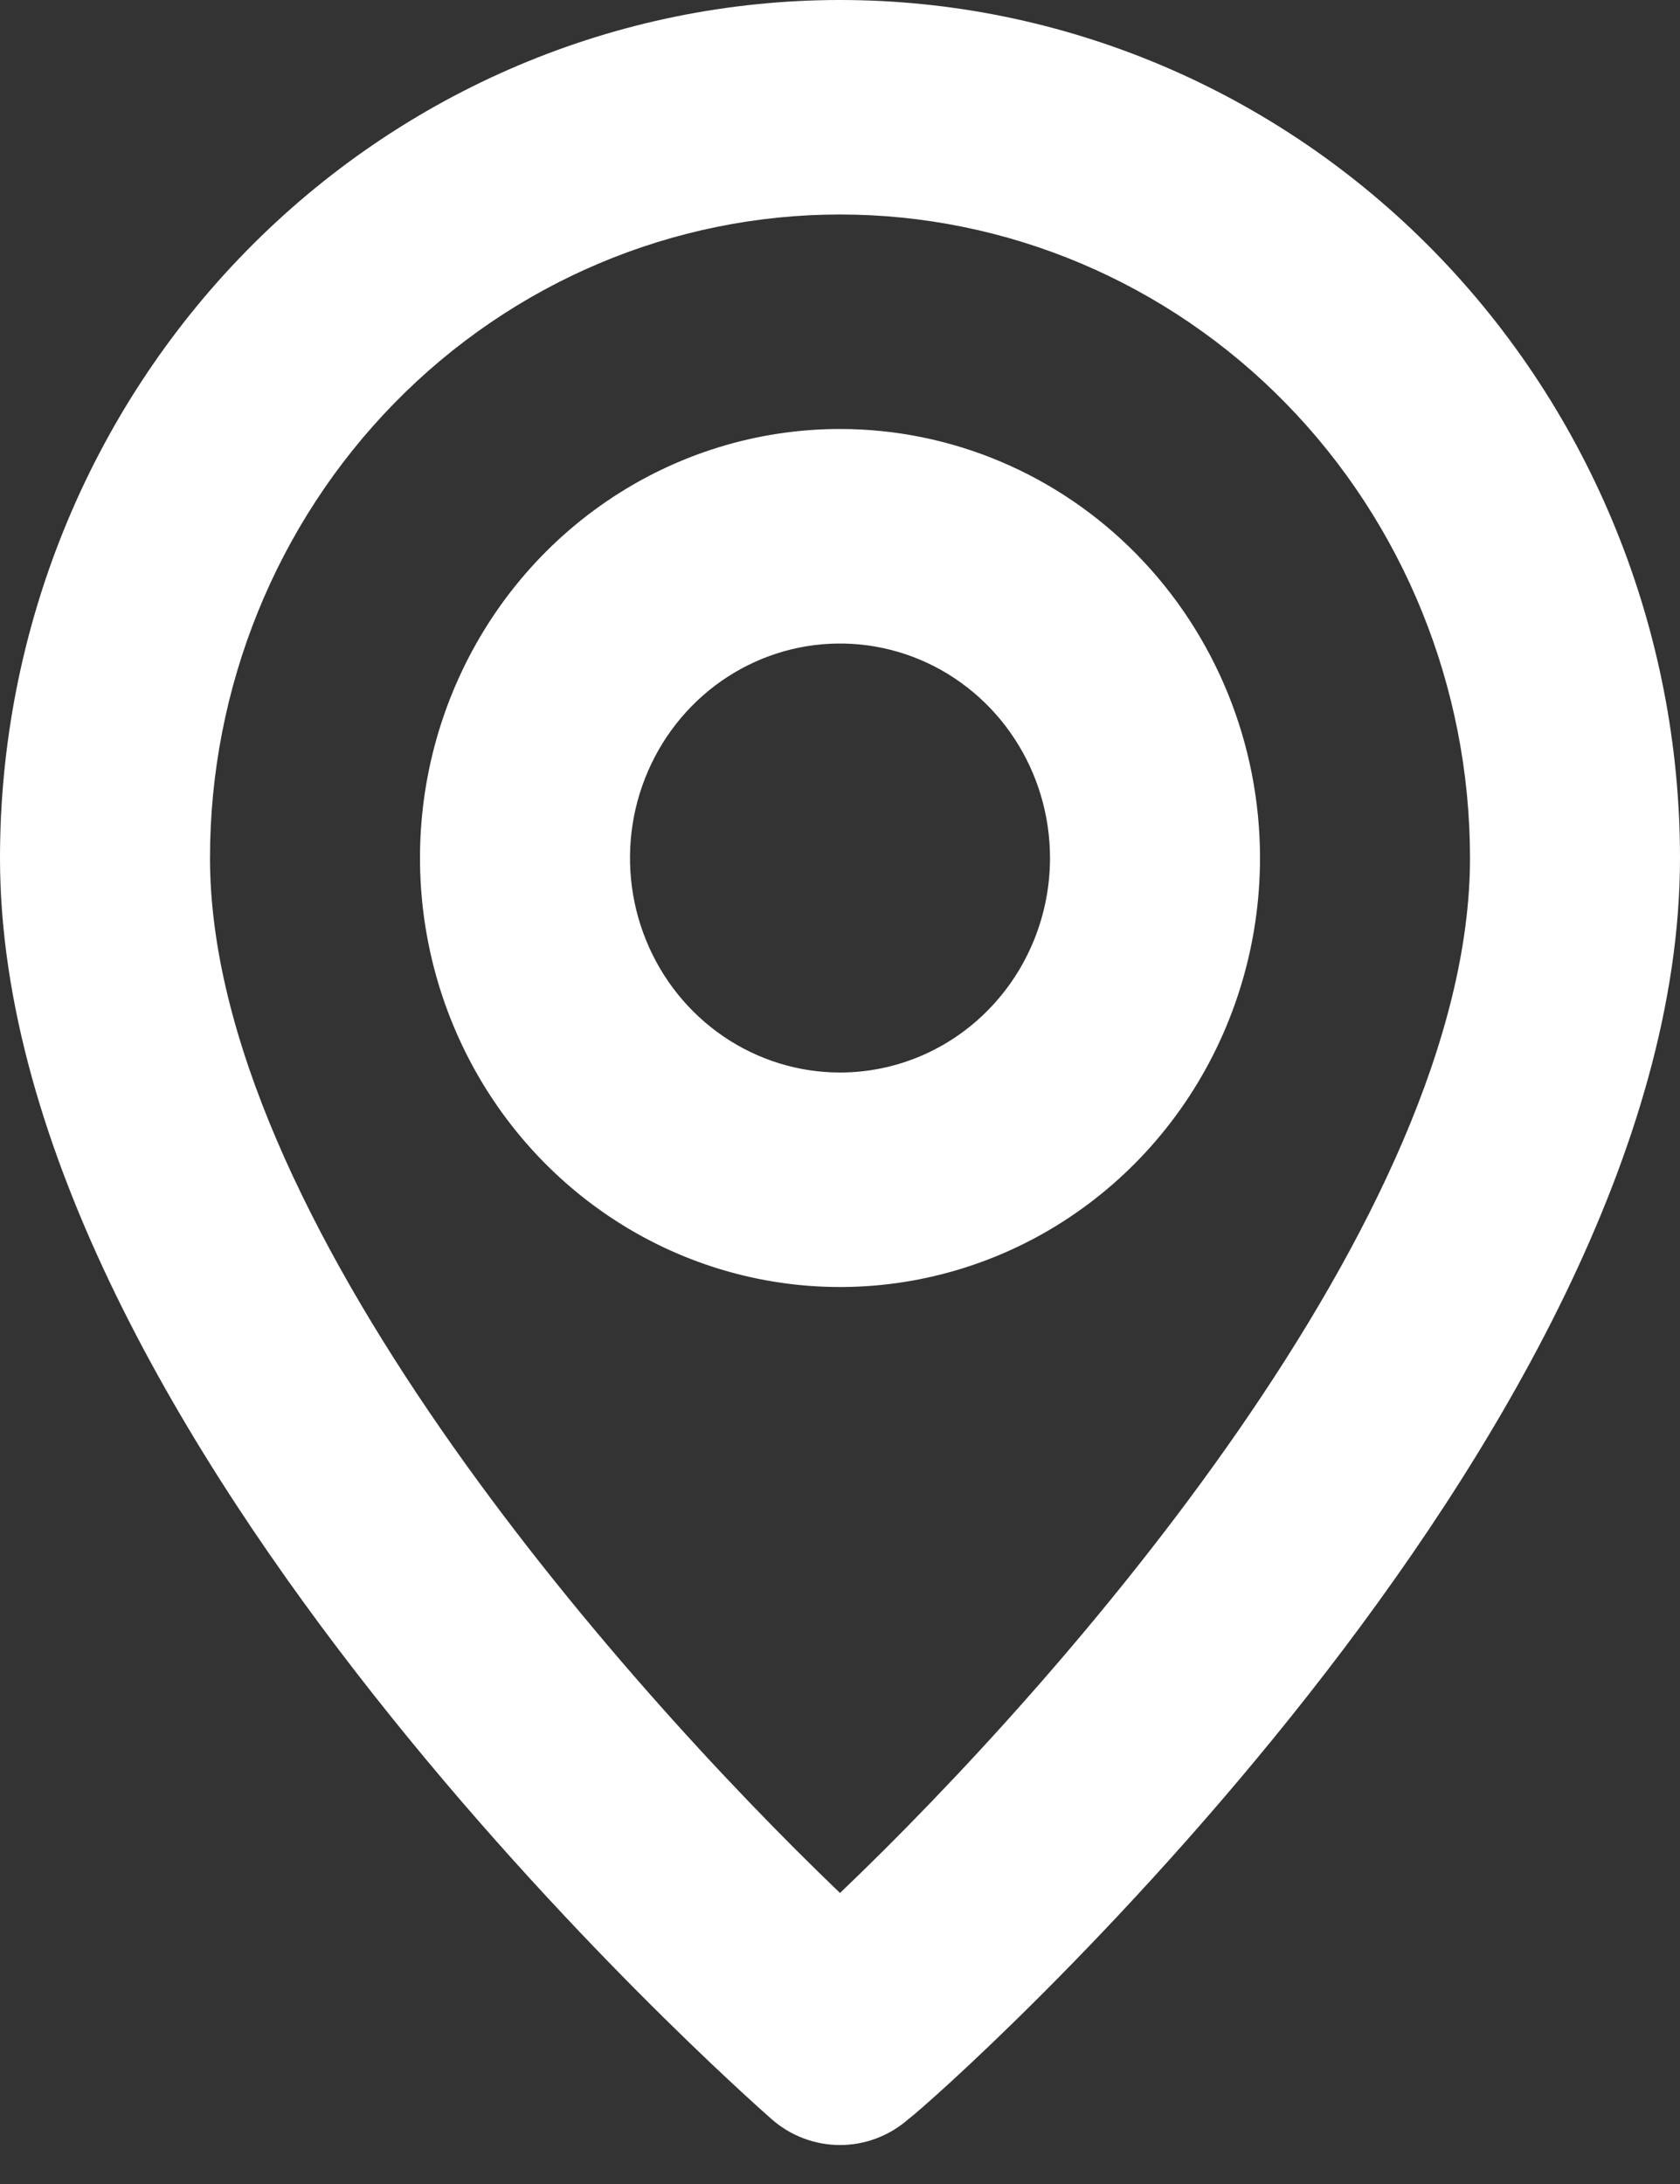 <?xml version="1.0" encoding="UTF-8"?> <svg xmlns="http://www.w3.org/2000/svg" width="40" height="52" viewBox="0 0 40 52" fill="none"><rect x="0" y="0" width="40" height="52" fill="#333333" stroke="none"/> <path d="M20 0C14.696 0 9.609 2.152 5.858 5.983C2.107 9.815 0 15.011 0 20.429C0 34.218 17.625 49.795 18.375 50.459C18.828 50.855 19.404 51.072 20 51.072C20.596 51.072 21.172 50.855 21.625 50.459C22.5 49.795 40 34.218 40 20.429C40 15.011 37.893 9.815 34.142 5.983C30.391 2.152 25.304 0 20 0ZM20 45.071C14.675 39.964 5 28.958 5 20.429C5 16.365 6.58 12.468 9.393 9.595C12.206 6.721 16.022 5.107 20 5.107C23.978 5.107 27.794 6.721 30.607 9.595C33.42 12.468 35 16.365 35 20.429C35 28.958 25.325 39.989 20 45.071ZM20 10.214C18.022 10.214 16.089 10.813 14.444 11.936C12.8 13.058 11.518 14.653 10.761 16.52C10.004 18.386 9.806 20.44 10.192 22.422C10.578 24.403 11.53 26.223 12.929 27.651C14.328 29.08 16.109 30.053 18.049 30.447C19.989 30.841 22 30.639 23.827 29.866C25.654 29.093 27.216 27.783 28.315 26.104C29.413 24.424 30 22.449 30 20.429C30 17.72 28.946 15.122 27.071 13.206C25.196 11.29 22.652 10.214 20 10.214ZM20 25.536C19.011 25.536 18.044 25.236 17.222 24.675C16.4 24.114 15.759 23.316 15.381 22.383C15.002 21.45 14.903 20.423 15.096 19.432C15.289 18.442 15.765 17.532 16.465 16.817C17.164 16.103 18.055 15.617 19.024 15.42C19.994 15.223 21 15.324 21.913 15.71C22.827 16.097 23.608 16.752 24.157 17.591C24.707 18.431 25 19.419 25 20.429C25 21.783 24.473 23.082 23.535 24.04C22.598 24.998 21.326 25.536 20 25.536Z" fill="white"></path> </svg> 